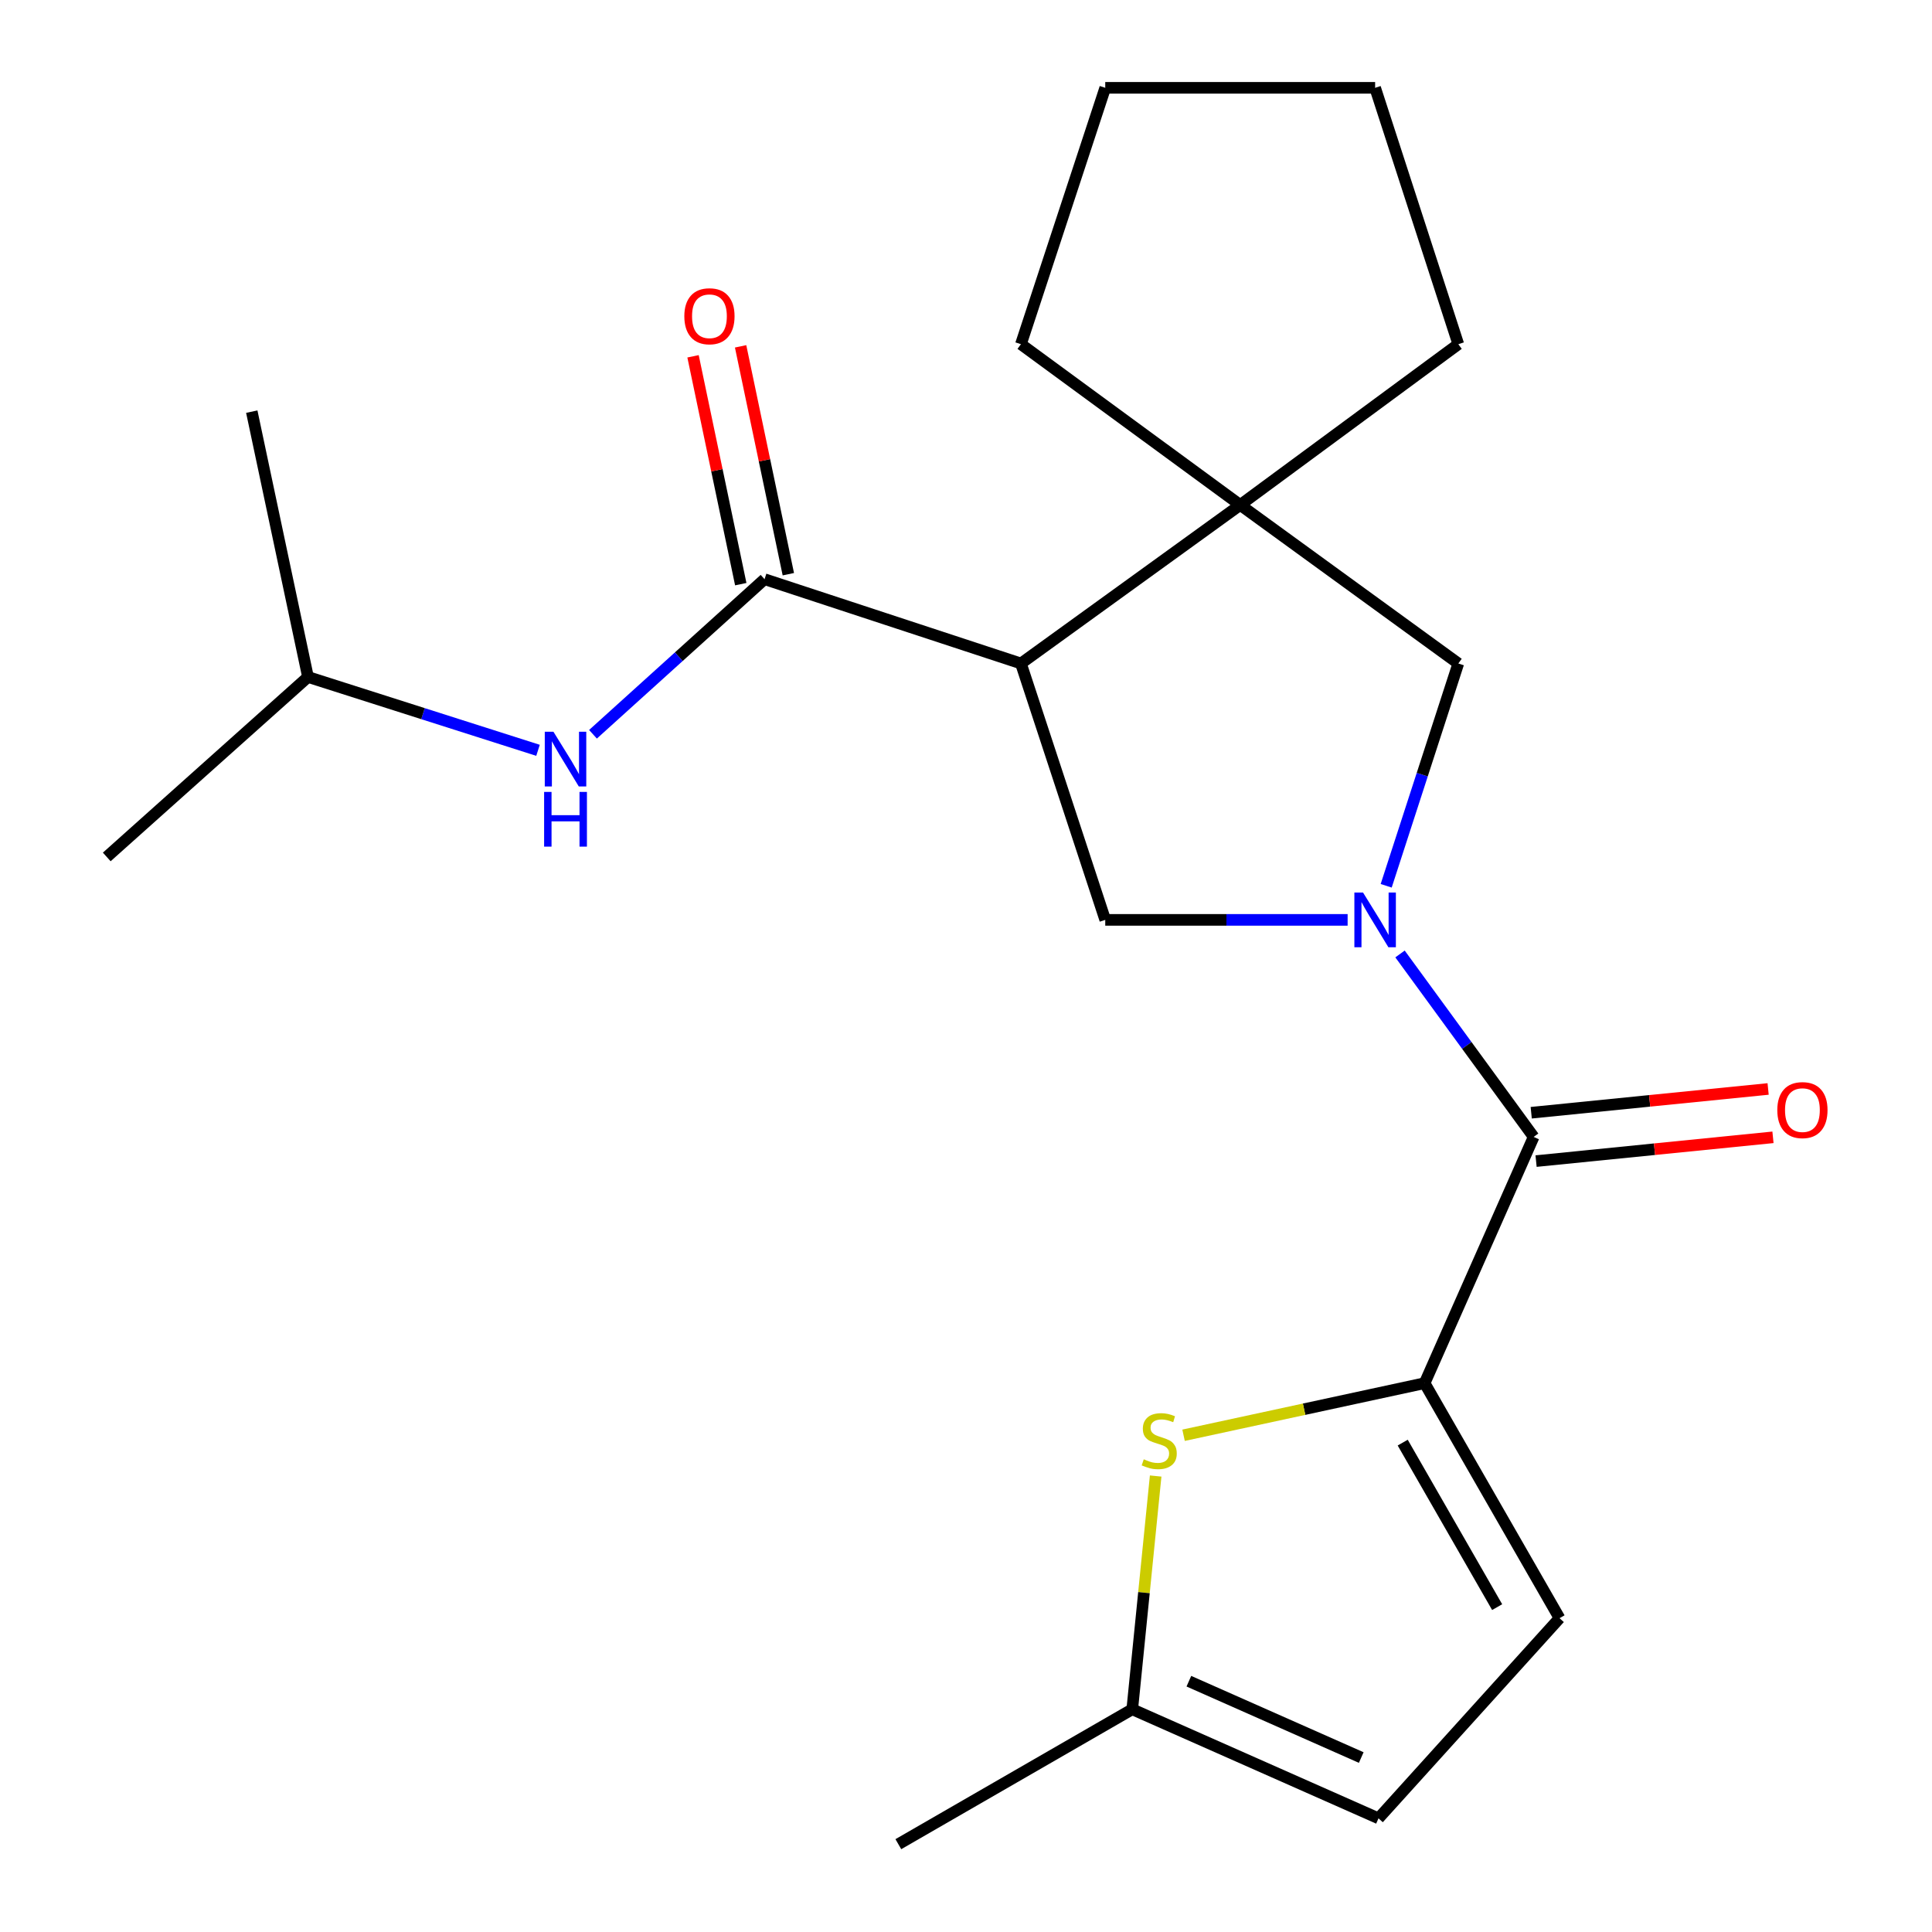 <?xml version='1.0' encoding='iso-8859-1'?>
<svg version='1.1' baseProfile='full'
              xmlns='http://www.w3.org/2000/svg'
                      xmlns:rdkit='http://www.rdkit.org/xml'
                      xmlns:xlink='http://www.w3.org/1999/xlink'
                  xml:space='preserve'
width='1000px' height='1000px' viewBox='0 0 1000 1000'>
<!-- END OF HEADER -->
<rect style='opacity:1.0;fill:#FFFFFF;stroke:none' width='1000' height='1000' x='0' y='0'> </rect>
<path class='bond-2' d='M 724.645,493.767 L 759.229,541.117' style='fill:none;fill-rule:evenodd;stroke:#0000FF;stroke-width:6px;stroke-linecap:butt;stroke-linejoin:miter;stroke-opacity:1' />
<path class='bond-2' d='M 759.229,541.117 L 793.814,588.466' style='fill:none;fill-rule:evenodd;stroke:#000000;stroke-width:6px;stroke-linecap:butt;stroke-linejoin:miter;stroke-opacity:1' />
<path class='bond-4' d='M 697.53,476.13 L 634.803,476.13' style='fill:none;fill-rule:evenodd;stroke:#0000FF;stroke-width:6px;stroke-linecap:butt;stroke-linejoin:miter;stroke-opacity:1' />
<path class='bond-4' d='M 634.803,476.13 L 572.075,476.13' style='fill:none;fill-rule:evenodd;stroke:#000000;stroke-width:6px;stroke-linecap:butt;stroke-linejoin:miter;stroke-opacity:1' />
<path class='bond-7' d='M 717.488,458.481 L 736.155,400.949' style='fill:none;fill-rule:evenodd;stroke:#0000FF;stroke-width:6px;stroke-linecap:butt;stroke-linejoin:miter;stroke-opacity:1' />
<path class='bond-7' d='M 736.155,400.949 L 754.821,343.416' style='fill:none;fill-rule:evenodd;stroke:#000000;stroke-width:6px;stroke-linecap:butt;stroke-linejoin:miter;stroke-opacity:1' />
<path class='bond-0' d='M 528.429,343.416 L 572.075,476.13' style='fill:none;fill-rule:evenodd;stroke:#000000;stroke-width:6px;stroke-linecap:butt;stroke-linejoin:miter;stroke-opacity:1' />
<path class='bond-3' d='M 528.429,343.416 L 395.73,299.784' style='fill:none;fill-rule:evenodd;stroke:#000000;stroke-width:6px;stroke-linecap:butt;stroke-linejoin:miter;stroke-opacity:1' />
<path class='bond-22' d='M 528.429,343.416 L 641.926,261.365' style='fill:none;fill-rule:evenodd;stroke:#000000;stroke-width:6px;stroke-linecap:butt;stroke-linejoin:miter;stroke-opacity:1' />
<path class='bond-1' d='M 737.38,715.924 L 793.814,588.466' style='fill:none;fill-rule:evenodd;stroke:#000000;stroke-width:6px;stroke-linecap:butt;stroke-linejoin:miter;stroke-opacity:1' />
<path class='bond-6' d='M 737.38,715.924 L 674.993,729.406' style='fill:none;fill-rule:evenodd;stroke:#000000;stroke-width:6px;stroke-linecap:butt;stroke-linejoin:miter;stroke-opacity:1' />
<path class='bond-6' d='M 674.993,729.406 L 612.606,742.887' style='fill:none;fill-rule:evenodd;stroke:#CCCC00;stroke-width:6px;stroke-linecap:butt;stroke-linejoin:miter;stroke-opacity:1' />
<path class='bond-8' d='M 737.38,715.924 L 807.216,837.569' style='fill:none;fill-rule:evenodd;stroke:#000000;stroke-width:6px;stroke-linecap:butt;stroke-linejoin:miter;stroke-opacity:1' />
<path class='bond-8' d='M 726.039,746.696 L 774.924,831.847' style='fill:none;fill-rule:evenodd;stroke:#000000;stroke-width:6px;stroke-linecap:butt;stroke-linejoin:miter;stroke-opacity:1' />
<path class='bond-13' d='M 795.07,600.981 L 856.379,594.828' style='fill:none;fill-rule:evenodd;stroke:#000000;stroke-width:6px;stroke-linecap:butt;stroke-linejoin:miter;stroke-opacity:1' />
<path class='bond-13' d='M 856.379,594.828 L 917.688,588.675' style='fill:none;fill-rule:evenodd;stroke:#FF0000;stroke-width:6px;stroke-linecap:butt;stroke-linejoin:miter;stroke-opacity:1' />
<path class='bond-13' d='M 792.558,575.951 L 853.867,569.798' style='fill:none;fill-rule:evenodd;stroke:#000000;stroke-width:6px;stroke-linecap:butt;stroke-linejoin:miter;stroke-opacity:1' />
<path class='bond-13' d='M 853.867,569.798 L 915.176,563.645' style='fill:none;fill-rule:evenodd;stroke:#FF0000;stroke-width:6px;stroke-linecap:butt;stroke-linejoin:miter;stroke-opacity:1' />
<path class='bond-9' d='M 395.73,299.784 L 351.328,339.921' style='fill:none;fill-rule:evenodd;stroke:#000000;stroke-width:6px;stroke-linecap:butt;stroke-linejoin:miter;stroke-opacity:1' />
<path class='bond-9' d='M 351.328,339.921 L 306.927,380.058' style='fill:none;fill-rule:evenodd;stroke:#0000FF;stroke-width:6px;stroke-linecap:butt;stroke-linejoin:miter;stroke-opacity:1' />
<path class='bond-12' d='M 408.041,297.206 L 395.689,238.235' style='fill:none;fill-rule:evenodd;stroke:#000000;stroke-width:6px;stroke-linecap:butt;stroke-linejoin:miter;stroke-opacity:1' />
<path class='bond-12' d='M 395.689,238.235 L 383.337,179.265' style='fill:none;fill-rule:evenodd;stroke:#FF0000;stroke-width:6px;stroke-linecap:butt;stroke-linejoin:miter;stroke-opacity:1' />
<path class='bond-12' d='M 383.419,302.363 L 371.067,243.392' style='fill:none;fill-rule:evenodd;stroke:#000000;stroke-width:6px;stroke-linecap:butt;stroke-linejoin:miter;stroke-opacity:1' />
<path class='bond-12' d='M 371.067,243.392 L 358.715,184.422' style='fill:none;fill-rule:evenodd;stroke:#FF0000;stroke-width:6px;stroke-linecap:butt;stroke-linejoin:miter;stroke-opacity:1' />
<path class='bond-5' d='M 641.926,261.365 L 754.821,343.416' style='fill:none;fill-rule:evenodd;stroke:#000000;stroke-width:6px;stroke-linecap:butt;stroke-linejoin:miter;stroke-opacity:1' />
<path class='bond-14' d='M 641.926,261.365 L 528.429,178.154' style='fill:none;fill-rule:evenodd;stroke:#000000;stroke-width:6px;stroke-linecap:butt;stroke-linejoin:miter;stroke-opacity:1' />
<path class='bond-15' d='M 641.926,261.365 L 754.821,178.154' style='fill:none;fill-rule:evenodd;stroke:#000000;stroke-width:6px;stroke-linecap:butt;stroke-linejoin:miter;stroke-opacity:1' />
<path class='bond-10' d='M 598.169,763.984 L 592.11,824.354' style='fill:none;fill-rule:evenodd;stroke:#CCCC00;stroke-width:6px;stroke-linecap:butt;stroke-linejoin:miter;stroke-opacity:1' />
<path class='bond-10' d='M 592.11,824.354 L 586.051,884.723' style='fill:none;fill-rule:evenodd;stroke:#000000;stroke-width:6px;stroke-linecap:butt;stroke-linejoin:miter;stroke-opacity:1' />
<path class='bond-11' d='M 807.216,837.569 L 713.509,941.171' style='fill:none;fill-rule:evenodd;stroke:#000000;stroke-width:6px;stroke-linecap:butt;stroke-linejoin:miter;stroke-opacity:1' />
<path class='bond-16' d='M 278.477,388.365 L 218.946,369.385' style='fill:none;fill-rule:evenodd;stroke:#0000FF;stroke-width:6px;stroke-linecap:butt;stroke-linejoin:miter;stroke-opacity:1' />
<path class='bond-16' d='M 218.946,369.385 L 159.415,350.404' style='fill:none;fill-rule:evenodd;stroke:#000000;stroke-width:6px;stroke-linecap:butt;stroke-linejoin:miter;stroke-opacity:1' />
<path class='bond-17' d='M 586.051,884.723 L 464.98,954.545' style='fill:none;fill-rule:evenodd;stroke:#000000;stroke-width:6px;stroke-linecap:butt;stroke-linejoin:miter;stroke-opacity:1' />
<path class='bond-24' d='M 586.051,884.723 L 713.509,941.171' style='fill:none;fill-rule:evenodd;stroke:#000000;stroke-width:6px;stroke-linecap:butt;stroke-linejoin:miter;stroke-opacity:1' />
<path class='bond-24' d='M 615.356,870.189 L 704.577,909.702' style='fill:none;fill-rule:evenodd;stroke:#000000;stroke-width:6px;stroke-linecap:butt;stroke-linejoin:miter;stroke-opacity:1' />
<path class='bond-21' d='M 528.429,178.154 L 572.075,45.455' style='fill:none;fill-rule:evenodd;stroke:#000000;stroke-width:6px;stroke-linecap:butt;stroke-linejoin:miter;stroke-opacity:1' />
<path class='bond-20' d='M 754.821,178.154 L 711.762,45.455' style='fill:none;fill-rule:evenodd;stroke:#000000;stroke-width:6px;stroke-linecap:butt;stroke-linejoin:miter;stroke-opacity:1' />
<path class='bond-18' d='M 159.415,350.404 L 130.318,213.065' style='fill:none;fill-rule:evenodd;stroke:#000000;stroke-width:6px;stroke-linecap:butt;stroke-linejoin:miter;stroke-opacity:1' />
<path class='bond-19' d='M 159.415,350.404 L 55.254,443.552' style='fill:none;fill-rule:evenodd;stroke:#000000;stroke-width:6px;stroke-linecap:butt;stroke-linejoin:miter;stroke-opacity:1' />
<path class='bond-23' d='M 711.762,45.455 L 572.075,45.455' style='fill:none;fill-rule:evenodd;stroke:#000000;stroke-width:6px;stroke-linecap:butt;stroke-linejoin:miter;stroke-opacity:1' />
<path  class='atom-0' d='M 705.502 461.97
L 714.782 476.97
Q 715.702 478.45, 717.182 481.13
Q 718.662 483.81, 718.742 483.97
L 718.742 461.97
L 722.502 461.97
L 722.502 490.29
L 718.622 490.29
L 708.662 473.89
Q 707.502 471.97, 706.262 469.77
Q 705.062 467.57, 704.702 466.89
L 704.702 490.29
L 701.022 490.29
L 701.022 461.97
L 705.502 461.97
' fill='#0000FF'/>
<path  class='atom-7' d='M 592.013 755.329
Q 592.333 755.449, 593.653 756.009
Q 594.973 756.569, 596.413 756.929
Q 597.893 757.249, 599.333 757.249
Q 602.013 757.249, 603.573 755.969
Q 605.133 754.649, 605.133 752.369
Q 605.133 750.809, 604.333 749.849
Q 603.573 748.889, 602.373 748.369
Q 601.173 747.849, 599.173 747.249
Q 596.653 746.489, 595.133 745.769
Q 593.653 745.049, 592.573 743.529
Q 591.533 742.009, 591.533 739.449
Q 591.533 735.889, 593.933 733.689
Q 596.373 731.489, 601.173 731.489
Q 604.453 731.489, 608.173 733.049
L 607.253 736.129
Q 603.853 734.729, 601.293 734.729
Q 598.533 734.729, 597.013 735.889
Q 595.493 737.009, 595.533 738.969
Q 595.533 740.489, 596.293 741.409
Q 597.093 742.329, 598.213 742.849
Q 599.373 743.369, 601.293 743.969
Q 603.853 744.769, 605.373 745.569
Q 606.893 746.369, 607.973 748.009
Q 609.093 749.609, 609.093 752.369
Q 609.093 756.289, 606.453 758.409
Q 603.853 760.489, 599.493 760.489
Q 596.973 760.489, 595.053 759.929
Q 593.173 759.409, 590.933 758.489
L 592.013 755.329
' fill='#CCCC00'/>
<path  class='atom-10' d='M 286.455 378.744
L 295.735 393.744
Q 296.655 395.224, 298.135 397.904
Q 299.615 400.584, 299.695 400.744
L 299.695 378.744
L 303.455 378.744
L 303.455 407.064
L 299.575 407.064
L 289.615 390.664
Q 288.455 388.744, 287.215 386.544
Q 286.015 384.344, 285.655 383.664
L 285.655 407.064
L 281.975 407.064
L 281.975 378.744
L 286.455 378.744
' fill='#0000FF'/>
<path  class='atom-10' d='M 281.635 409.896
L 285.475 409.896
L 285.475 421.936
L 299.955 421.936
L 299.955 409.896
L 303.795 409.896
L 303.795 438.216
L 299.955 438.216
L 299.955 425.136
L 285.475 425.136
L 285.475 438.216
L 281.635 438.216
L 281.635 409.896
' fill='#0000FF'/>
<path  class='atom-13' d='M 354.206 163.685
Q 354.206 156.885, 357.566 153.085
Q 360.926 149.285, 367.206 149.285
Q 373.486 149.285, 376.846 153.085
Q 380.206 156.885, 380.206 163.685
Q 380.206 170.565, 376.806 174.485
Q 373.406 178.365, 367.206 178.365
Q 360.966 178.365, 357.566 174.485
Q 354.206 170.605, 354.206 163.685
M 367.206 175.165
Q 371.526 175.165, 373.846 172.285
Q 376.206 169.365, 376.206 163.685
Q 376.206 158.125, 373.846 155.325
Q 371.526 152.485, 367.206 152.485
Q 362.886 152.485, 360.526 155.285
Q 358.206 158.085, 358.206 163.685
Q 358.206 169.405, 360.526 172.285
Q 362.886 175.165, 367.206 175.165
' fill='#FF0000'/>
<path  class='atom-14' d='M 919.928 574.584
Q 919.928 567.784, 923.288 563.984
Q 926.648 560.184, 932.928 560.184
Q 939.208 560.184, 942.568 563.984
Q 945.928 567.784, 945.928 574.584
Q 945.928 581.464, 942.528 585.384
Q 939.128 589.264, 932.928 589.264
Q 926.688 589.264, 923.288 585.384
Q 919.928 581.504, 919.928 574.584
M 932.928 586.064
Q 937.248 586.064, 939.568 583.184
Q 941.928 580.264, 941.928 574.584
Q 941.928 569.024, 939.568 566.224
Q 937.248 563.384, 932.928 563.384
Q 928.608 563.384, 926.248 566.184
Q 923.928 568.984, 923.928 574.584
Q 923.928 580.304, 926.248 583.184
Q 928.608 586.064, 932.928 586.064
' fill='#FF0000'/>
</svg>
